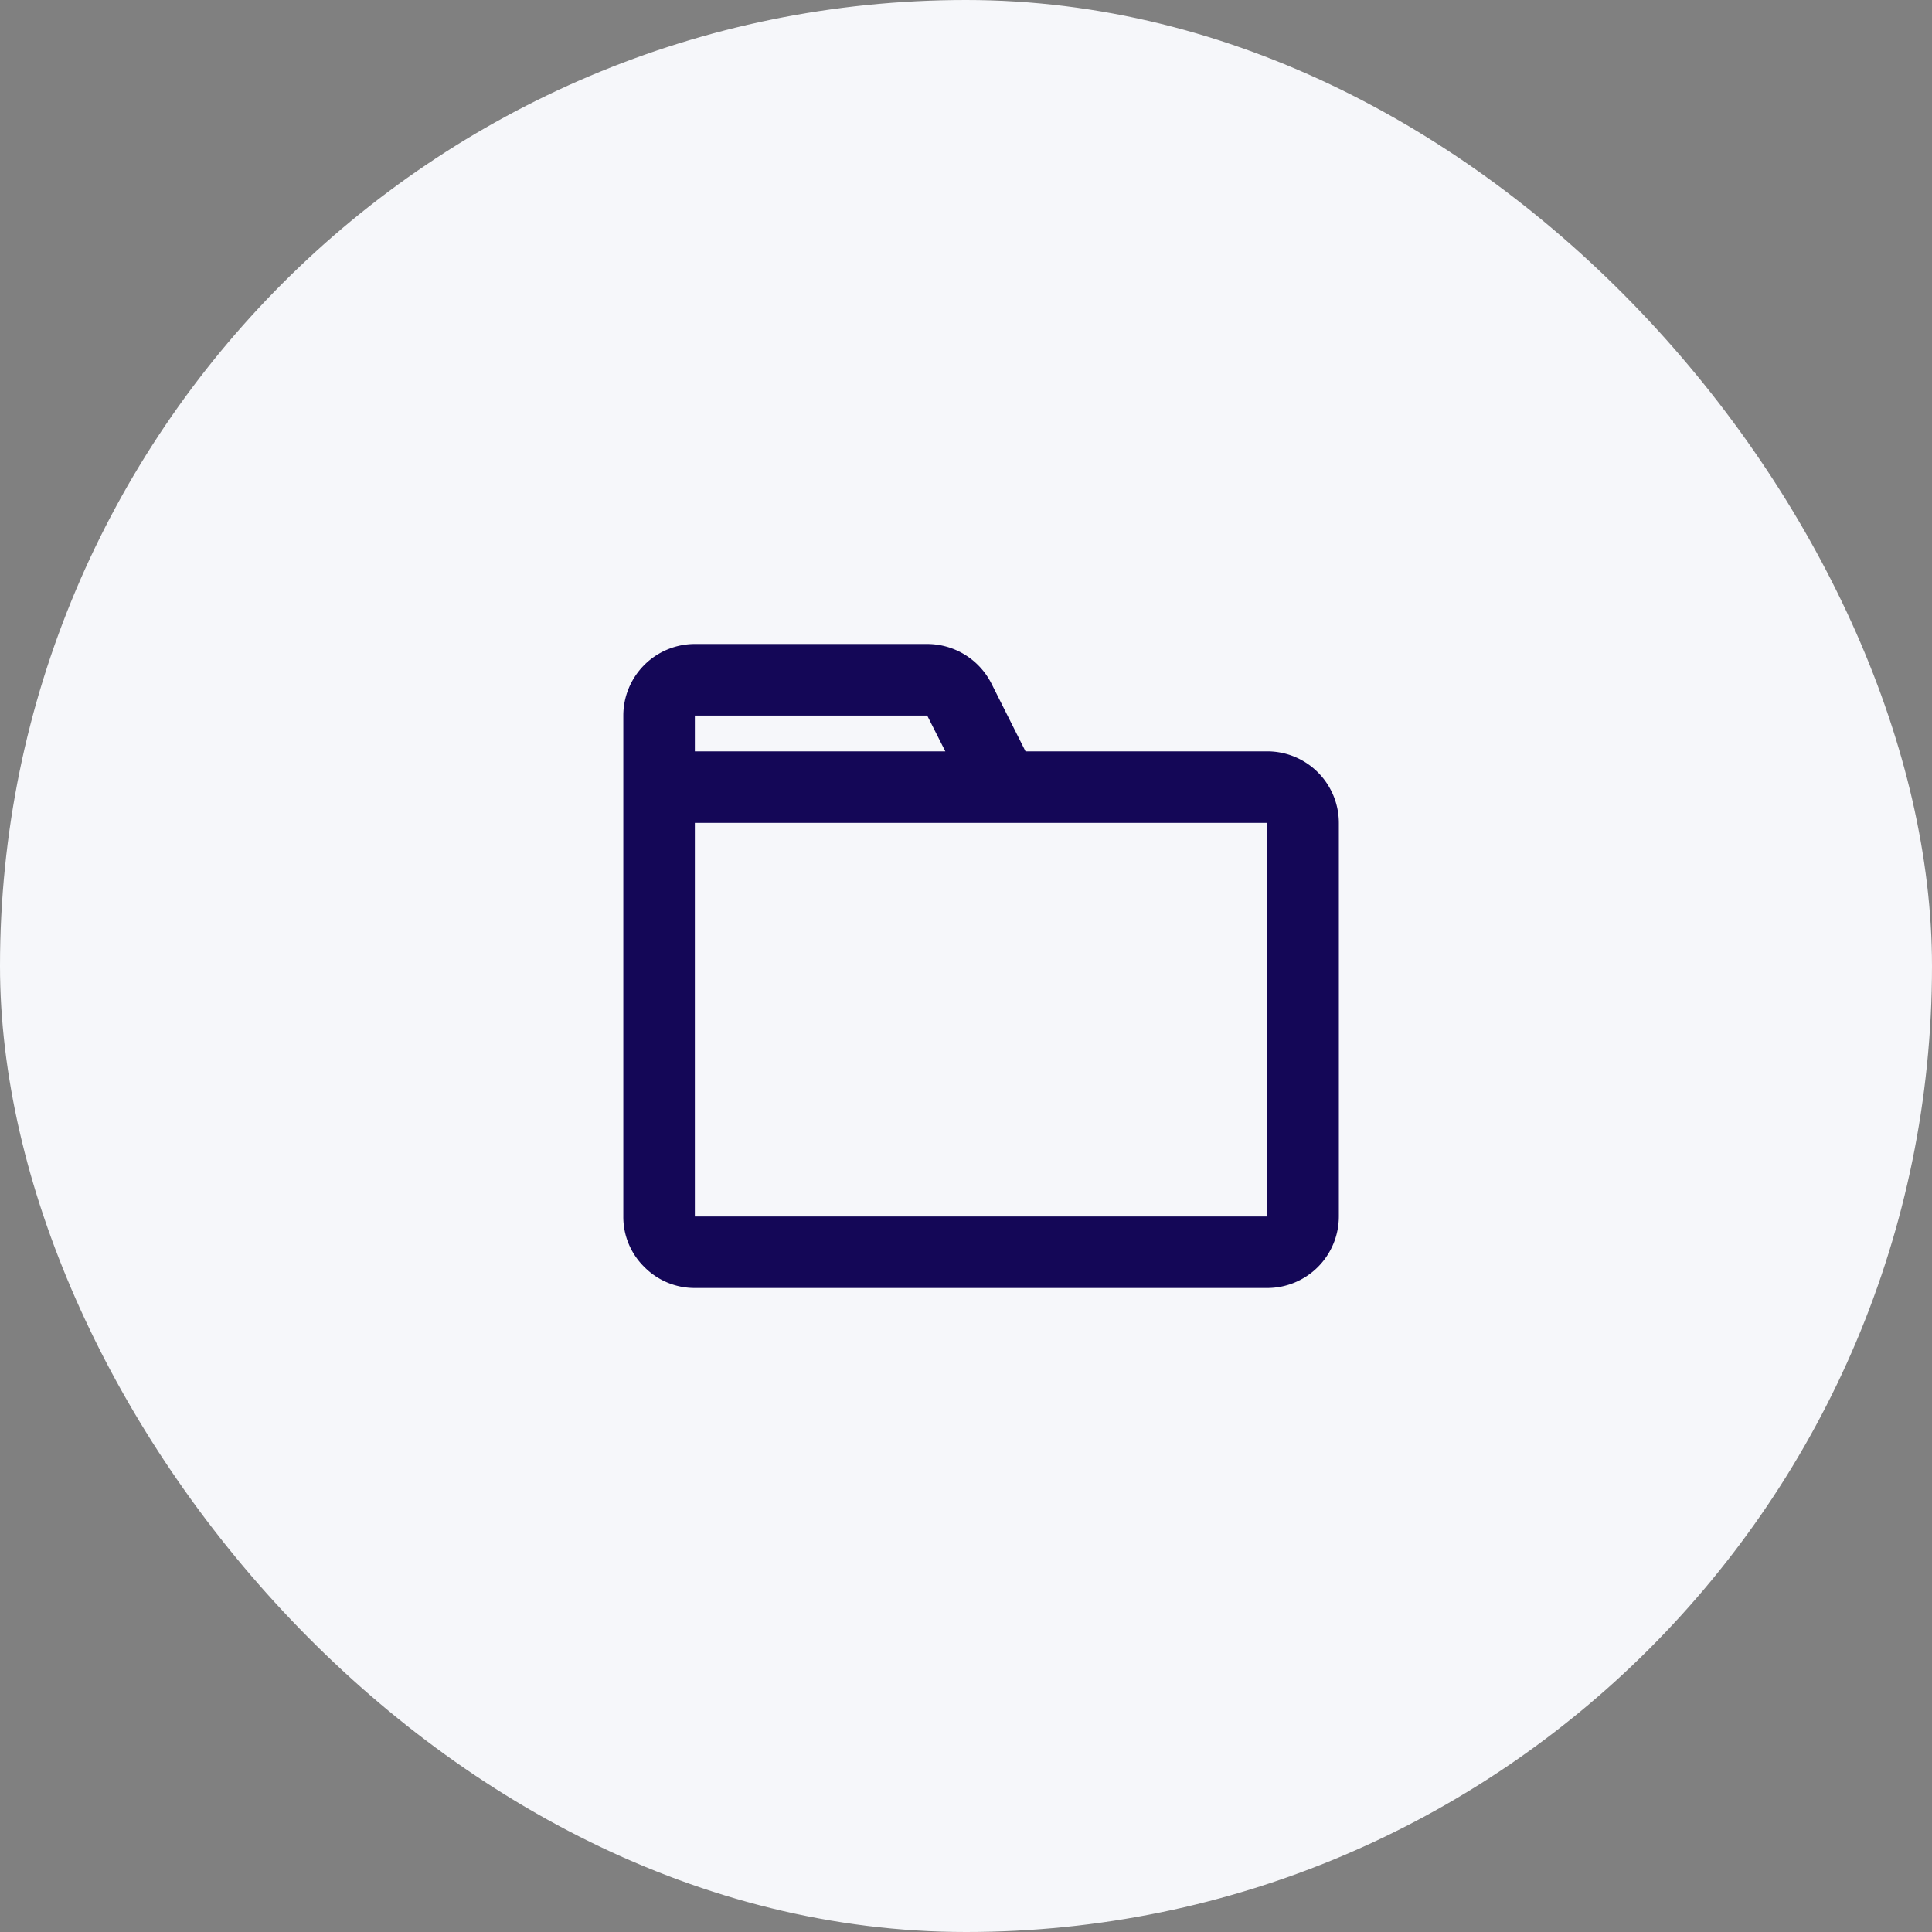 <svg xmlns="http://www.w3.org/2000/svg" width="96" height="96" viewBox="0 0 96 96"><rect x="0" y="0" width="96" height="96" fill="#808080" stroke="none"/><defs><style>.a{fill:#f6f7fa;}.b{fill:#140757;}</style></defs><g transform="translate(10.207 10.207)"><rect class="a" width="96" height="96" rx="48" transform="translate(-10.207 -10.207)"/><path class="b" d="M32,32H3.555A3.509,3.509,0,0,1,1.049,30.96,3.478,3.478,0,0,1,0,28.447V3.555A3.559,3.559,0,0,1,3.555,0H15.1a3.584,3.584,0,0,1,3.192,1.966l1.693,3.368H32a3.559,3.559,0,0,1,3.555,3.555V28.447A3.559,3.559,0,0,1,32,32ZM3.555,8.889V28.447H32V8.889H3.555Zm0-5.334V5.334H16l-.9-1.779H3.555Z" transform="translate(20.765 21.793)"/></g></svg>